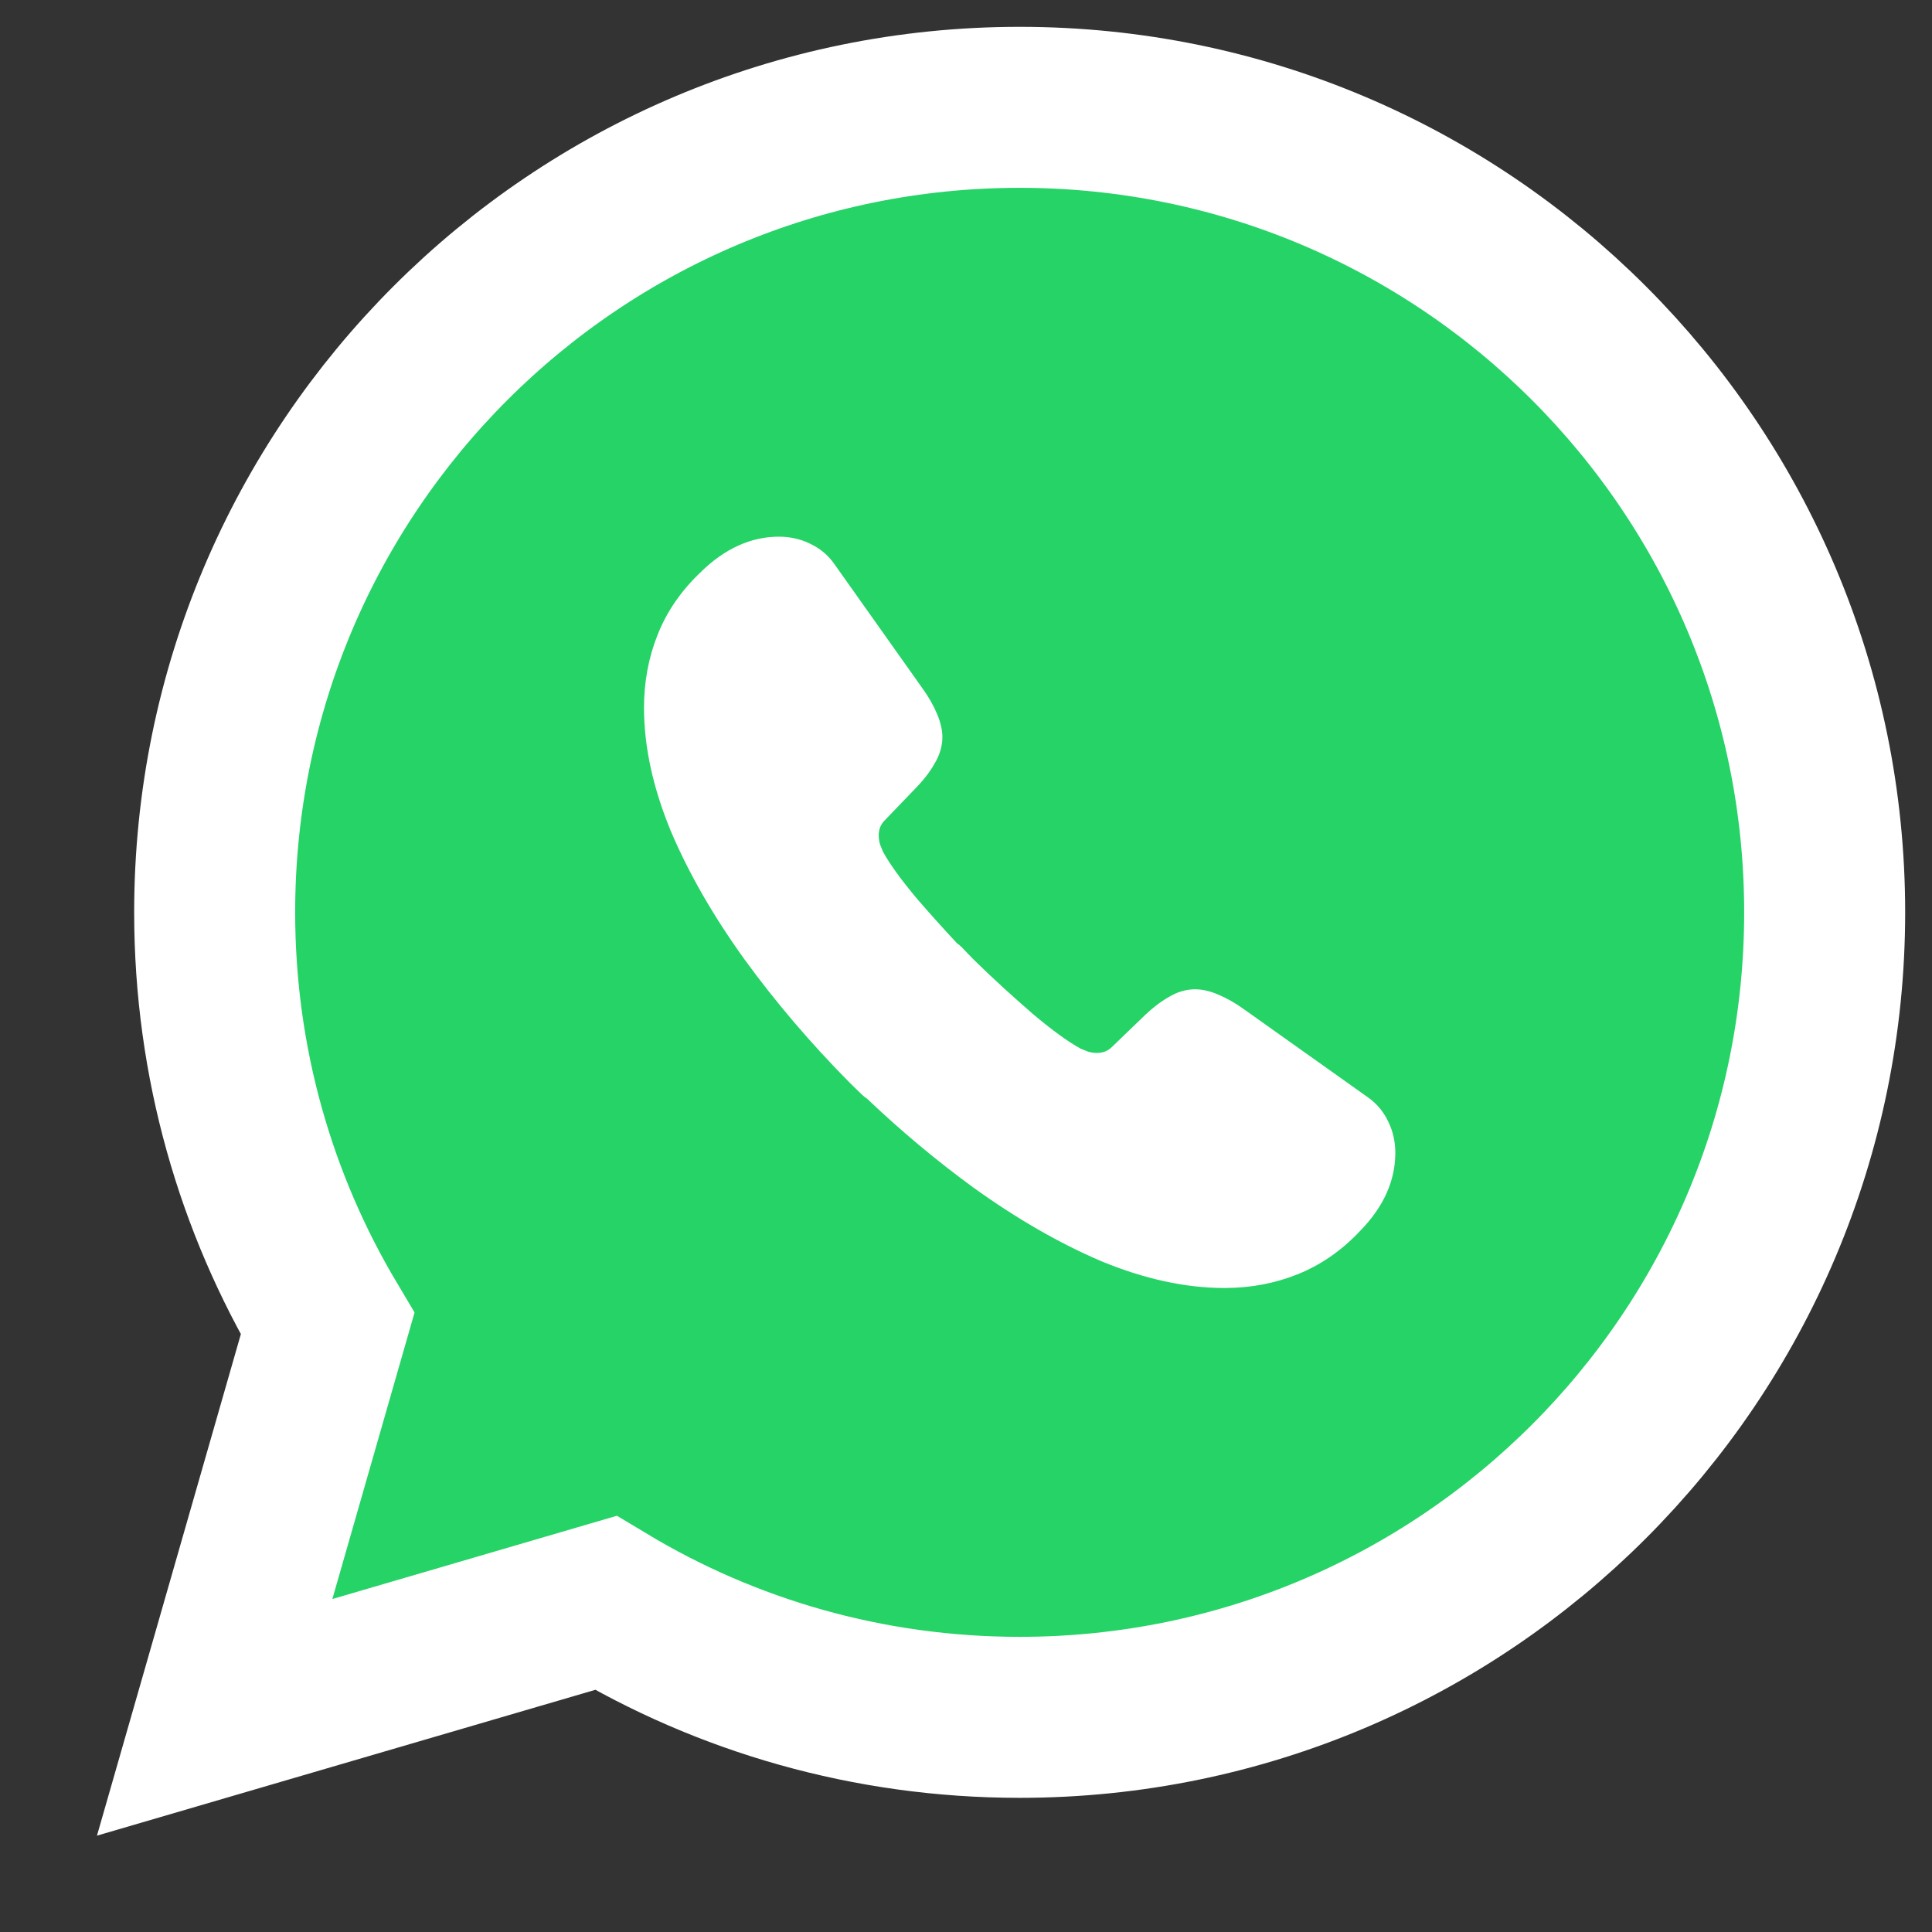 <?xml version="1.0" encoding="UTF-8"?>
<svg width="18px" height="18px" viewBox="0 0 18 18" version="1.1" xmlns="http://www.w3.org/2000/svg" xmlns:xlink="http://www.w3.org/1999/xlink">
    <rect x="0" y="0" width="18" height="18" fill="#333333" stroke="none"/>
    <!-- Generator: Sketch 52.6 (67491) - http://www.bohemiancoding.com/sketch -->
    <title>Group 4</title>
    <desc>Created with Sketch.</desc>
    <g id="WEB" stroke="none" stroke-width="1" fill="none" fill-rule="evenodd">
        <g id="HOME-MENÚ-ABIERTO" transform="translate(-462, -6)">
            <g id="Group-3" transform="translate(0, 1)">
                <g id="Group-4" transform="translate(464, 6)">
                    <path d="M7.5,15 C11.642,15 15,11.642 15,7.5 C15,3.358 11.642,-1.15463195e-14 7.5,-1.15463195e-14 C3.358,-1.15463195e-14 2.04281037e-14,3.358 2.04281037e-14,7.5 C2.04281037e-14,8.901 0.384,10.211 1.052,11.333 L2.04281037e-14,15 L3.643,13.934 C4.77,14.611 6.09,15 7.5,15 Z" id="Oval-2-Copy" stroke="#FFFFFF" stroke-width="1.5" fill="#25D366" stroke-linecap="round"></path>
                    <path d="M6.079,9.237 C6.062,9.226 6.045,9.213 6.03,9.198 C5.991,9.159 5.952,9.124 5.914,9.085 C5.553,8.72 5.227,8.338 4.936,7.938 C4.648,7.538 4.417,7.138 4.249,6.741 C4.084,6.341 4,5.958 4,5.593 C4,5.355 4.042,5.127 4.126,4.916 C4.21,4.702 4.344,4.505 4.529,4.33 C4.754,4.109 4.999,4 5.258,4 C5.357,4 5.455,4.021 5.542,4.063 C5.633,4.105 5.714,4.168 5.777,4.26 L6.59,5.407 C6.654,5.495 6.699,5.576 6.731,5.653 C6.762,5.727 6.78,5.8 6.78,5.867 C6.78,5.951 6.755,6.036 6.706,6.116 C6.661,6.197 6.594,6.281 6.51,6.365 L6.243,6.643 C6.205,6.681 6.187,6.727 6.187,6.783 C6.187,6.811 6.191,6.836 6.198,6.864 C6.208,6.892 6.219,6.913 6.226,6.934 C6.289,7.05 6.398,7.201 6.552,7.383 C6.667,7.516 6.788,7.651 6.915,7.787 C6.932,7.799 6.947,7.812 6.962,7.827 C6.997,7.862 7.032,7.901 7.067,7.936 C7.253,8.119 7.439,8.287 7.621,8.445 C7.803,8.599 7.954,8.708 8.07,8.771 C8.091,8.778 8.112,8.789 8.14,8.799 C8.168,8.806 8.192,8.81 8.22,8.81 C8.276,8.81 8.322,8.792 8.36,8.754 L8.637,8.487 C8.722,8.403 8.806,8.336 8.886,8.291 C8.967,8.241 9.051,8.217 9.135,8.217 C9.202,8.217 9.275,8.234 9.349,8.266 C9.426,8.298 9.507,8.343 9.594,8.406 L10.741,9.221 C10.832,9.284 10.895,9.365 10.937,9.456 C10.979,9.543 11,9.642 11,9.74 C11,10 10.891,10.245 10.67,10.47 C10.495,10.656 10.299,10.789 10.085,10.874 C9.875,10.958 9.647,11 9.409,11 C9.044,11 8.662,10.916 8.262,10.751 C7.866,10.582 7.467,10.351 7.067,10.063 C6.725,9.813 6.395,9.538 6.079,9.237 Z" id="Combined-Shape-Copy-6" fill="#FFFFFF" fill-rule="nonzero"></path>
                </g>
            </g>
        </g>
    </g>
</svg>
